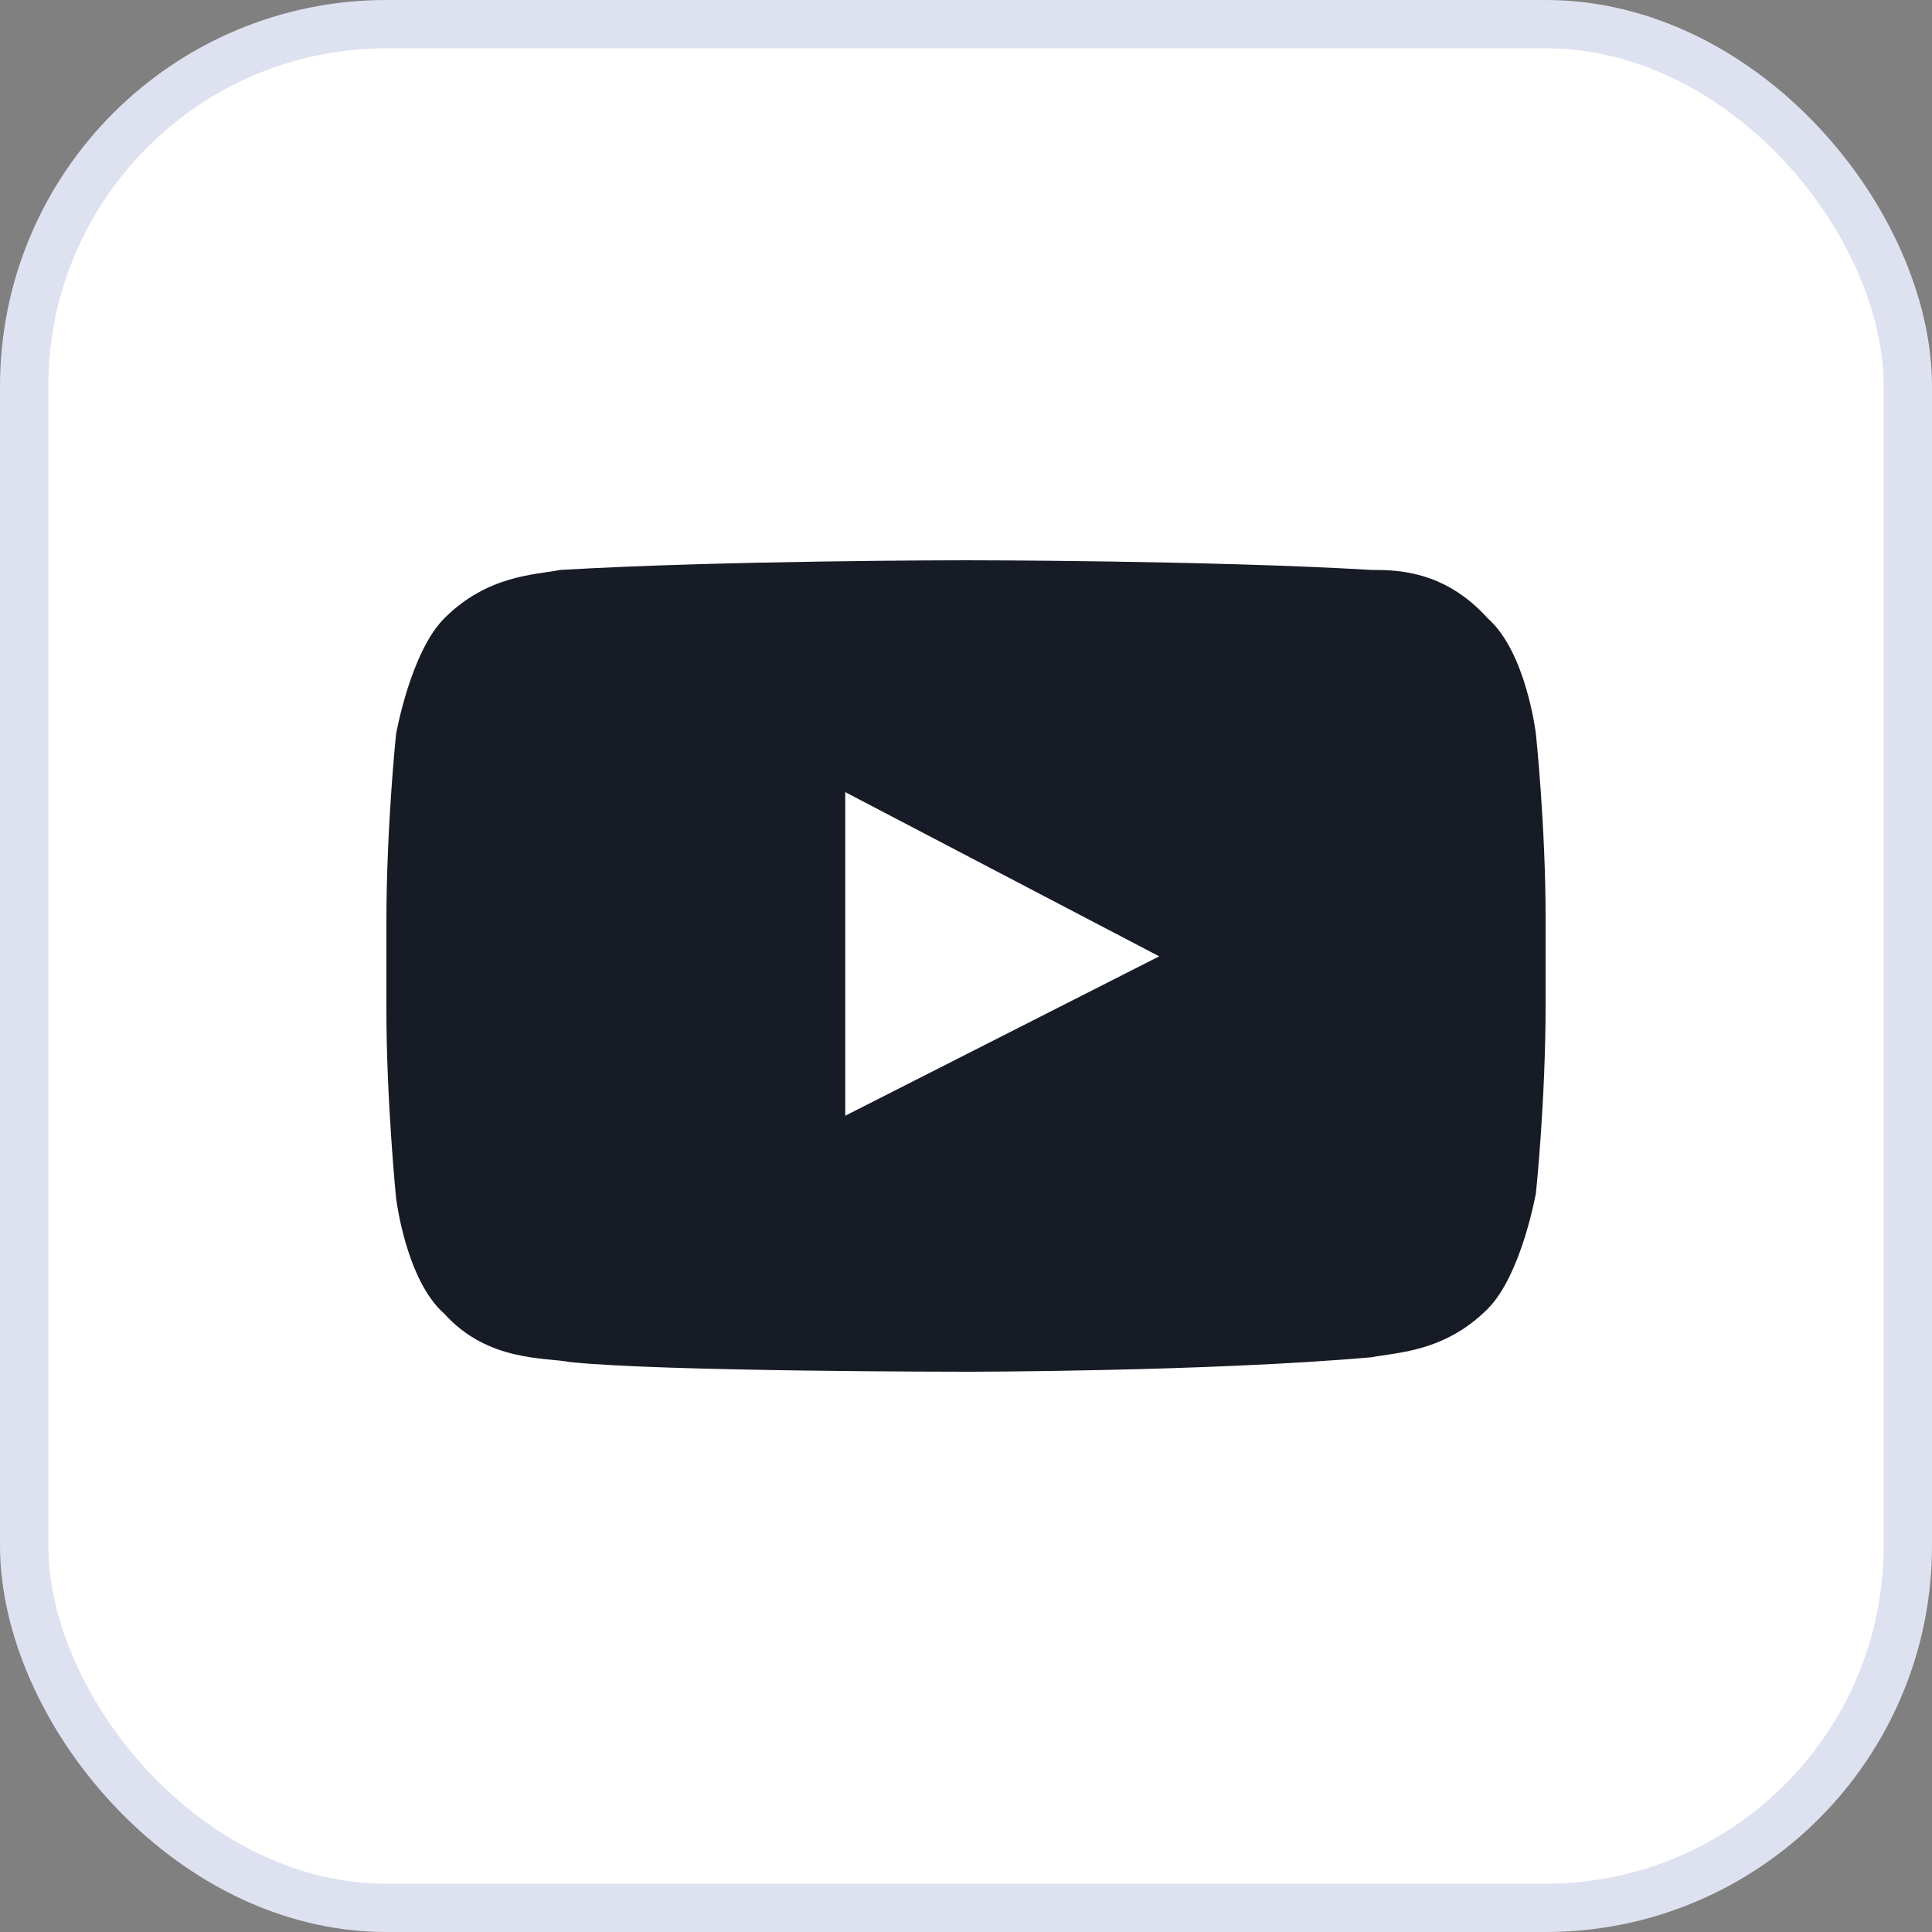 <svg xmlns="http://www.w3.org/2000/svg" width="40" height="40" fill="none"><rect width="100%" height="100%" fill="#808080" stroke="none"/><rect width="39" height="39" x=".5" y=".5" fill="#fff" rx="7.5"/><rect width="39" height="39" x=".5" y=".5" stroke="#DEE2F0" rx="7.5"/><path fill="#171B26" d="M31.8 15.2s-.2-1.7-1-2.4c-.9-1-1.9-1-2.4-1-3.4-.2-8.4-.2-8.4-.2s-5 0-8.4.2c-.5.1-1.5.1-2.4 1-.7.7-1 2.4-1 2.4S8 17.1 8 19.1v1.8c0 1.9.2 3.9.2 3.9s.2 1.7 1 2.4c.9 1 2.1.9 2.6 1 1.9.2 8.2.2 8.2.2s5 0 8.4-.3c.5-.1 1.5-.1 2.4-1 .7-.7 1-2.4 1-2.4s.2-1.9.2-3.9V19c0-1.9-.2-3.8-.2-3.8m-14.3 7.9v-6.7l6.5 3.4z"/></svg>